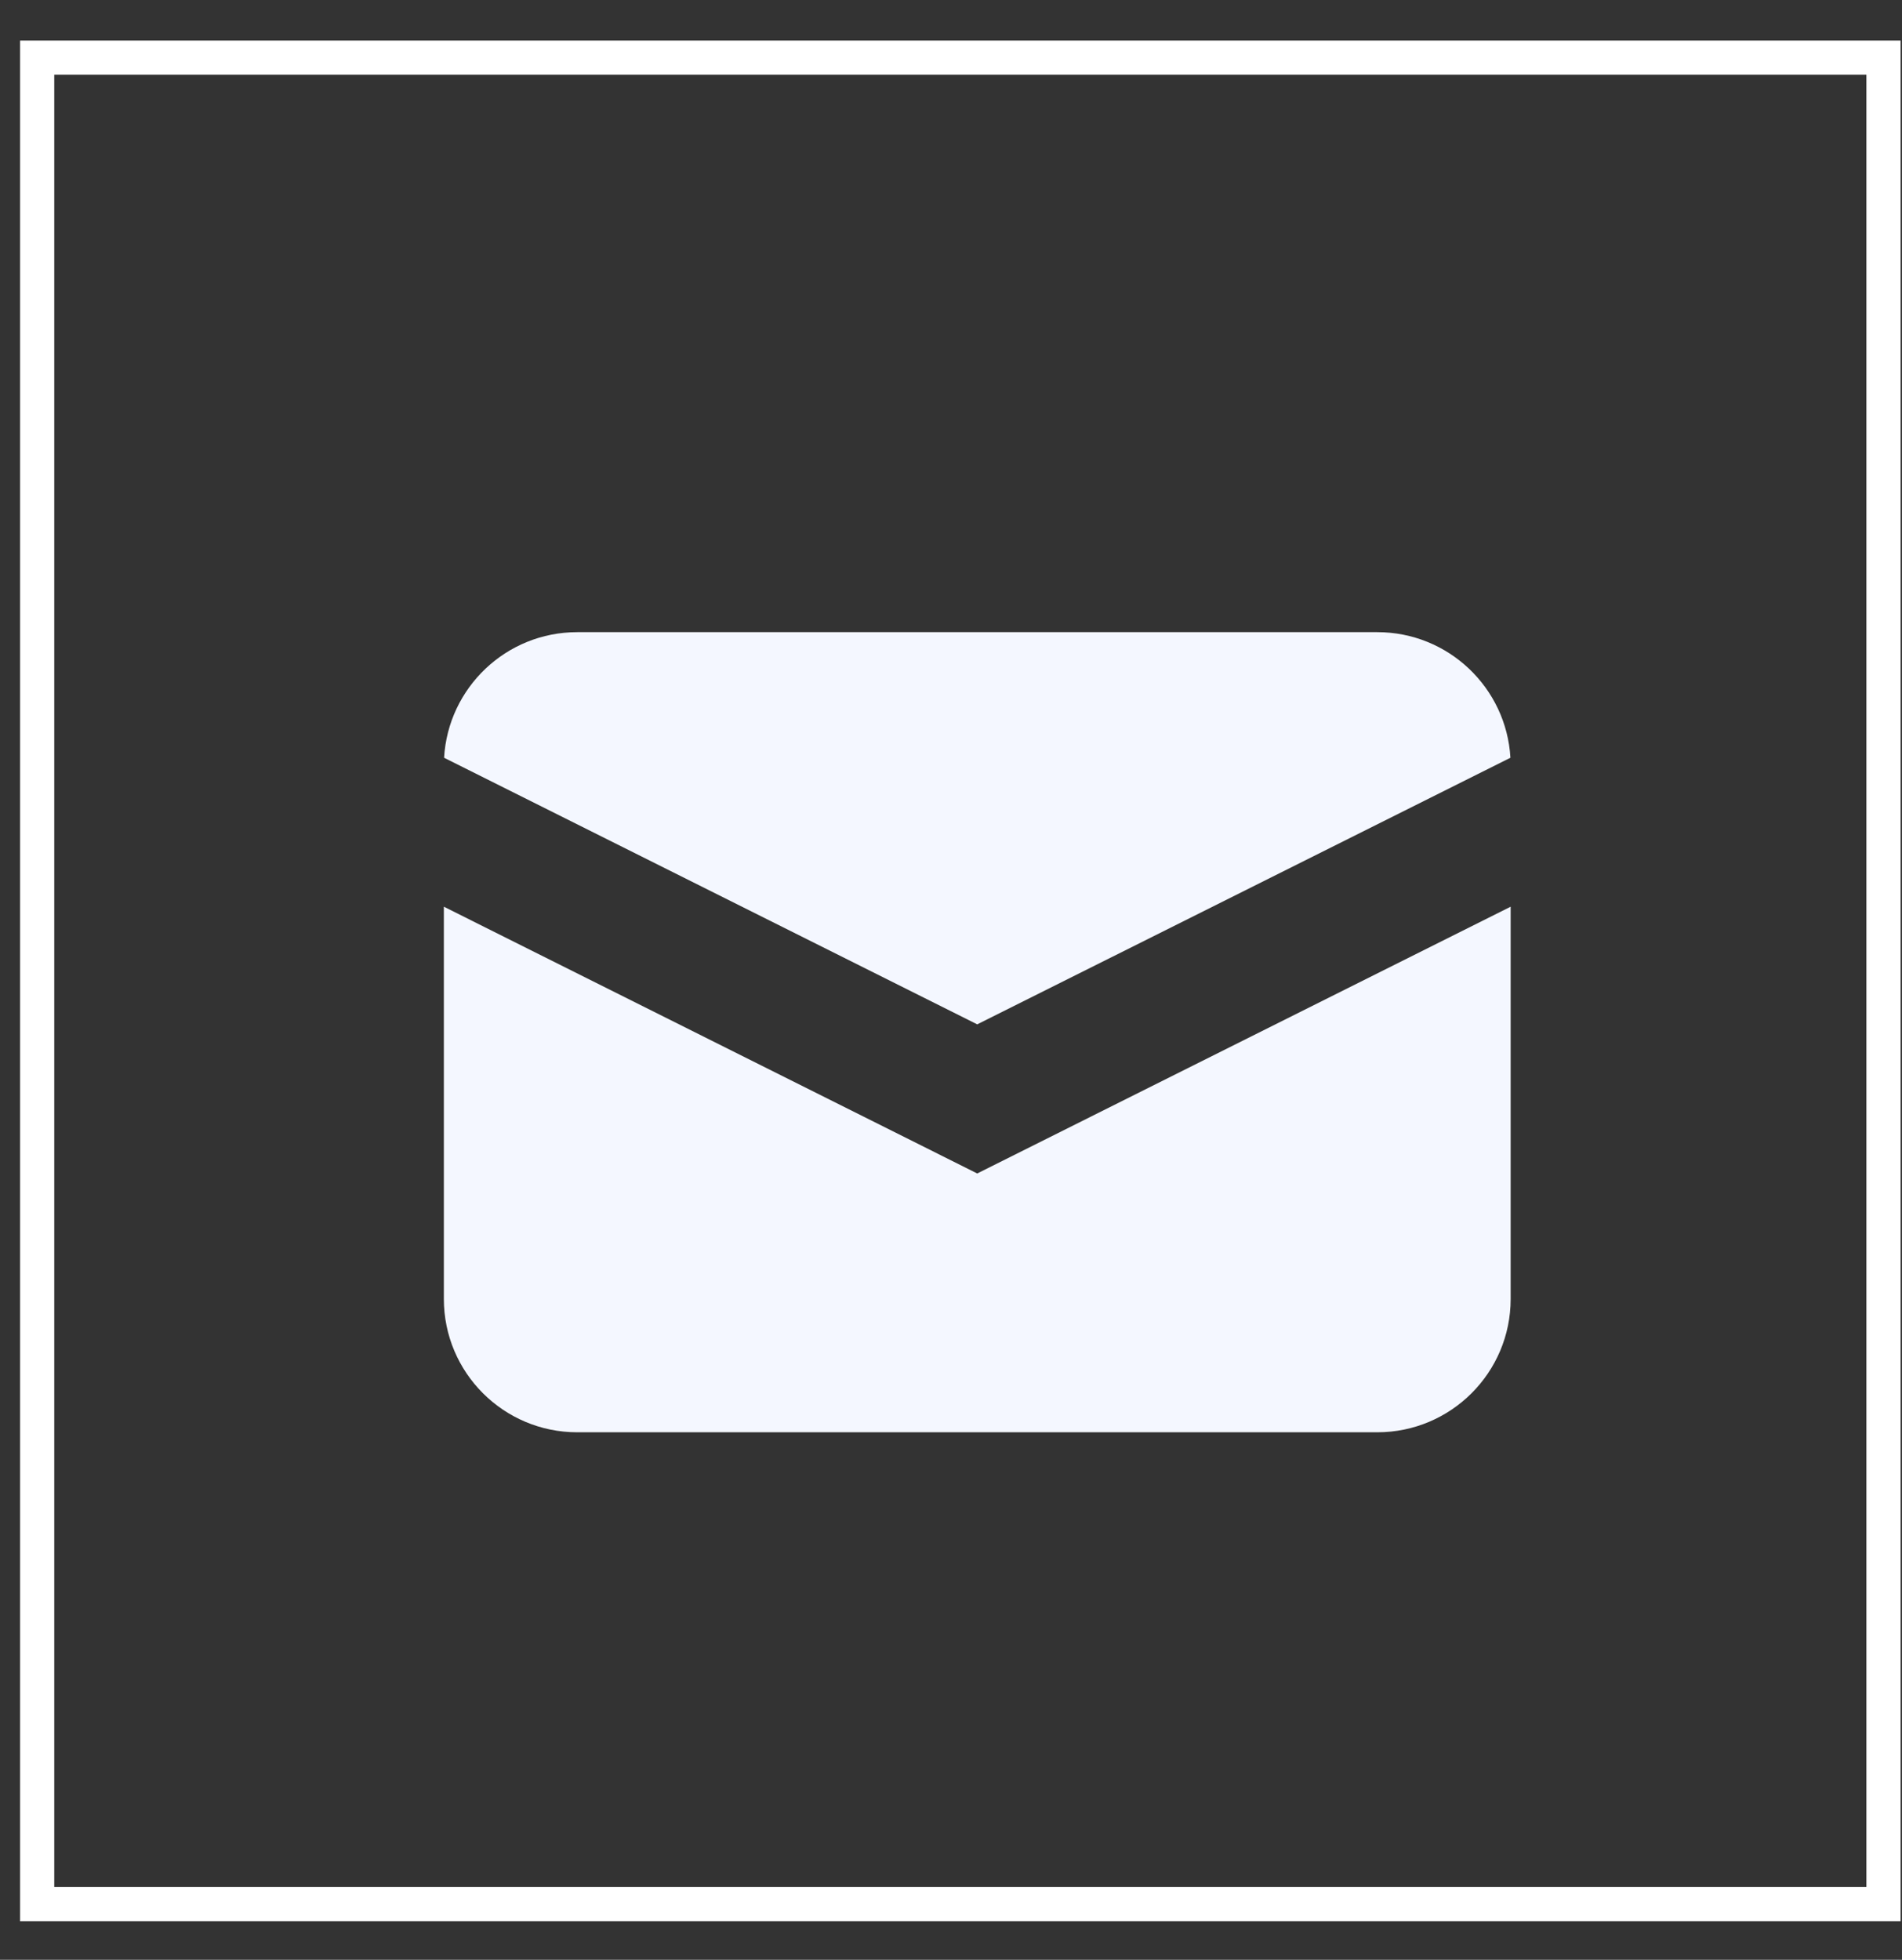<svg width="33" height="34" viewBox="0 0 33 34" fill="none" xmlns="http://www.w3.org/2000/svg">
<rect x="0" y="0" width="33" height="34" fill="#333333" stroke="none"/>
<rect x="0.645" y="1" width="32.034" height="32.034" stroke="white" stroke-width="0.593"/>
<path d="M7.705 13.146L16.955 17.771L26.206 13.146C26.136 11.931 25.129 10.967 23.896 10.967H10.015C8.782 10.967 7.775 11.931 7.705 13.146Z" fill="#F4F7FF"/>
<path d="M26.21 15.73L16.955 20.358L7.701 15.73V22.535C7.701 23.812 8.737 24.848 10.015 24.848H23.896C25.174 24.848 26.21 23.812 26.21 22.535V15.73Z" fill="#F4F7FF"/>
</svg>
